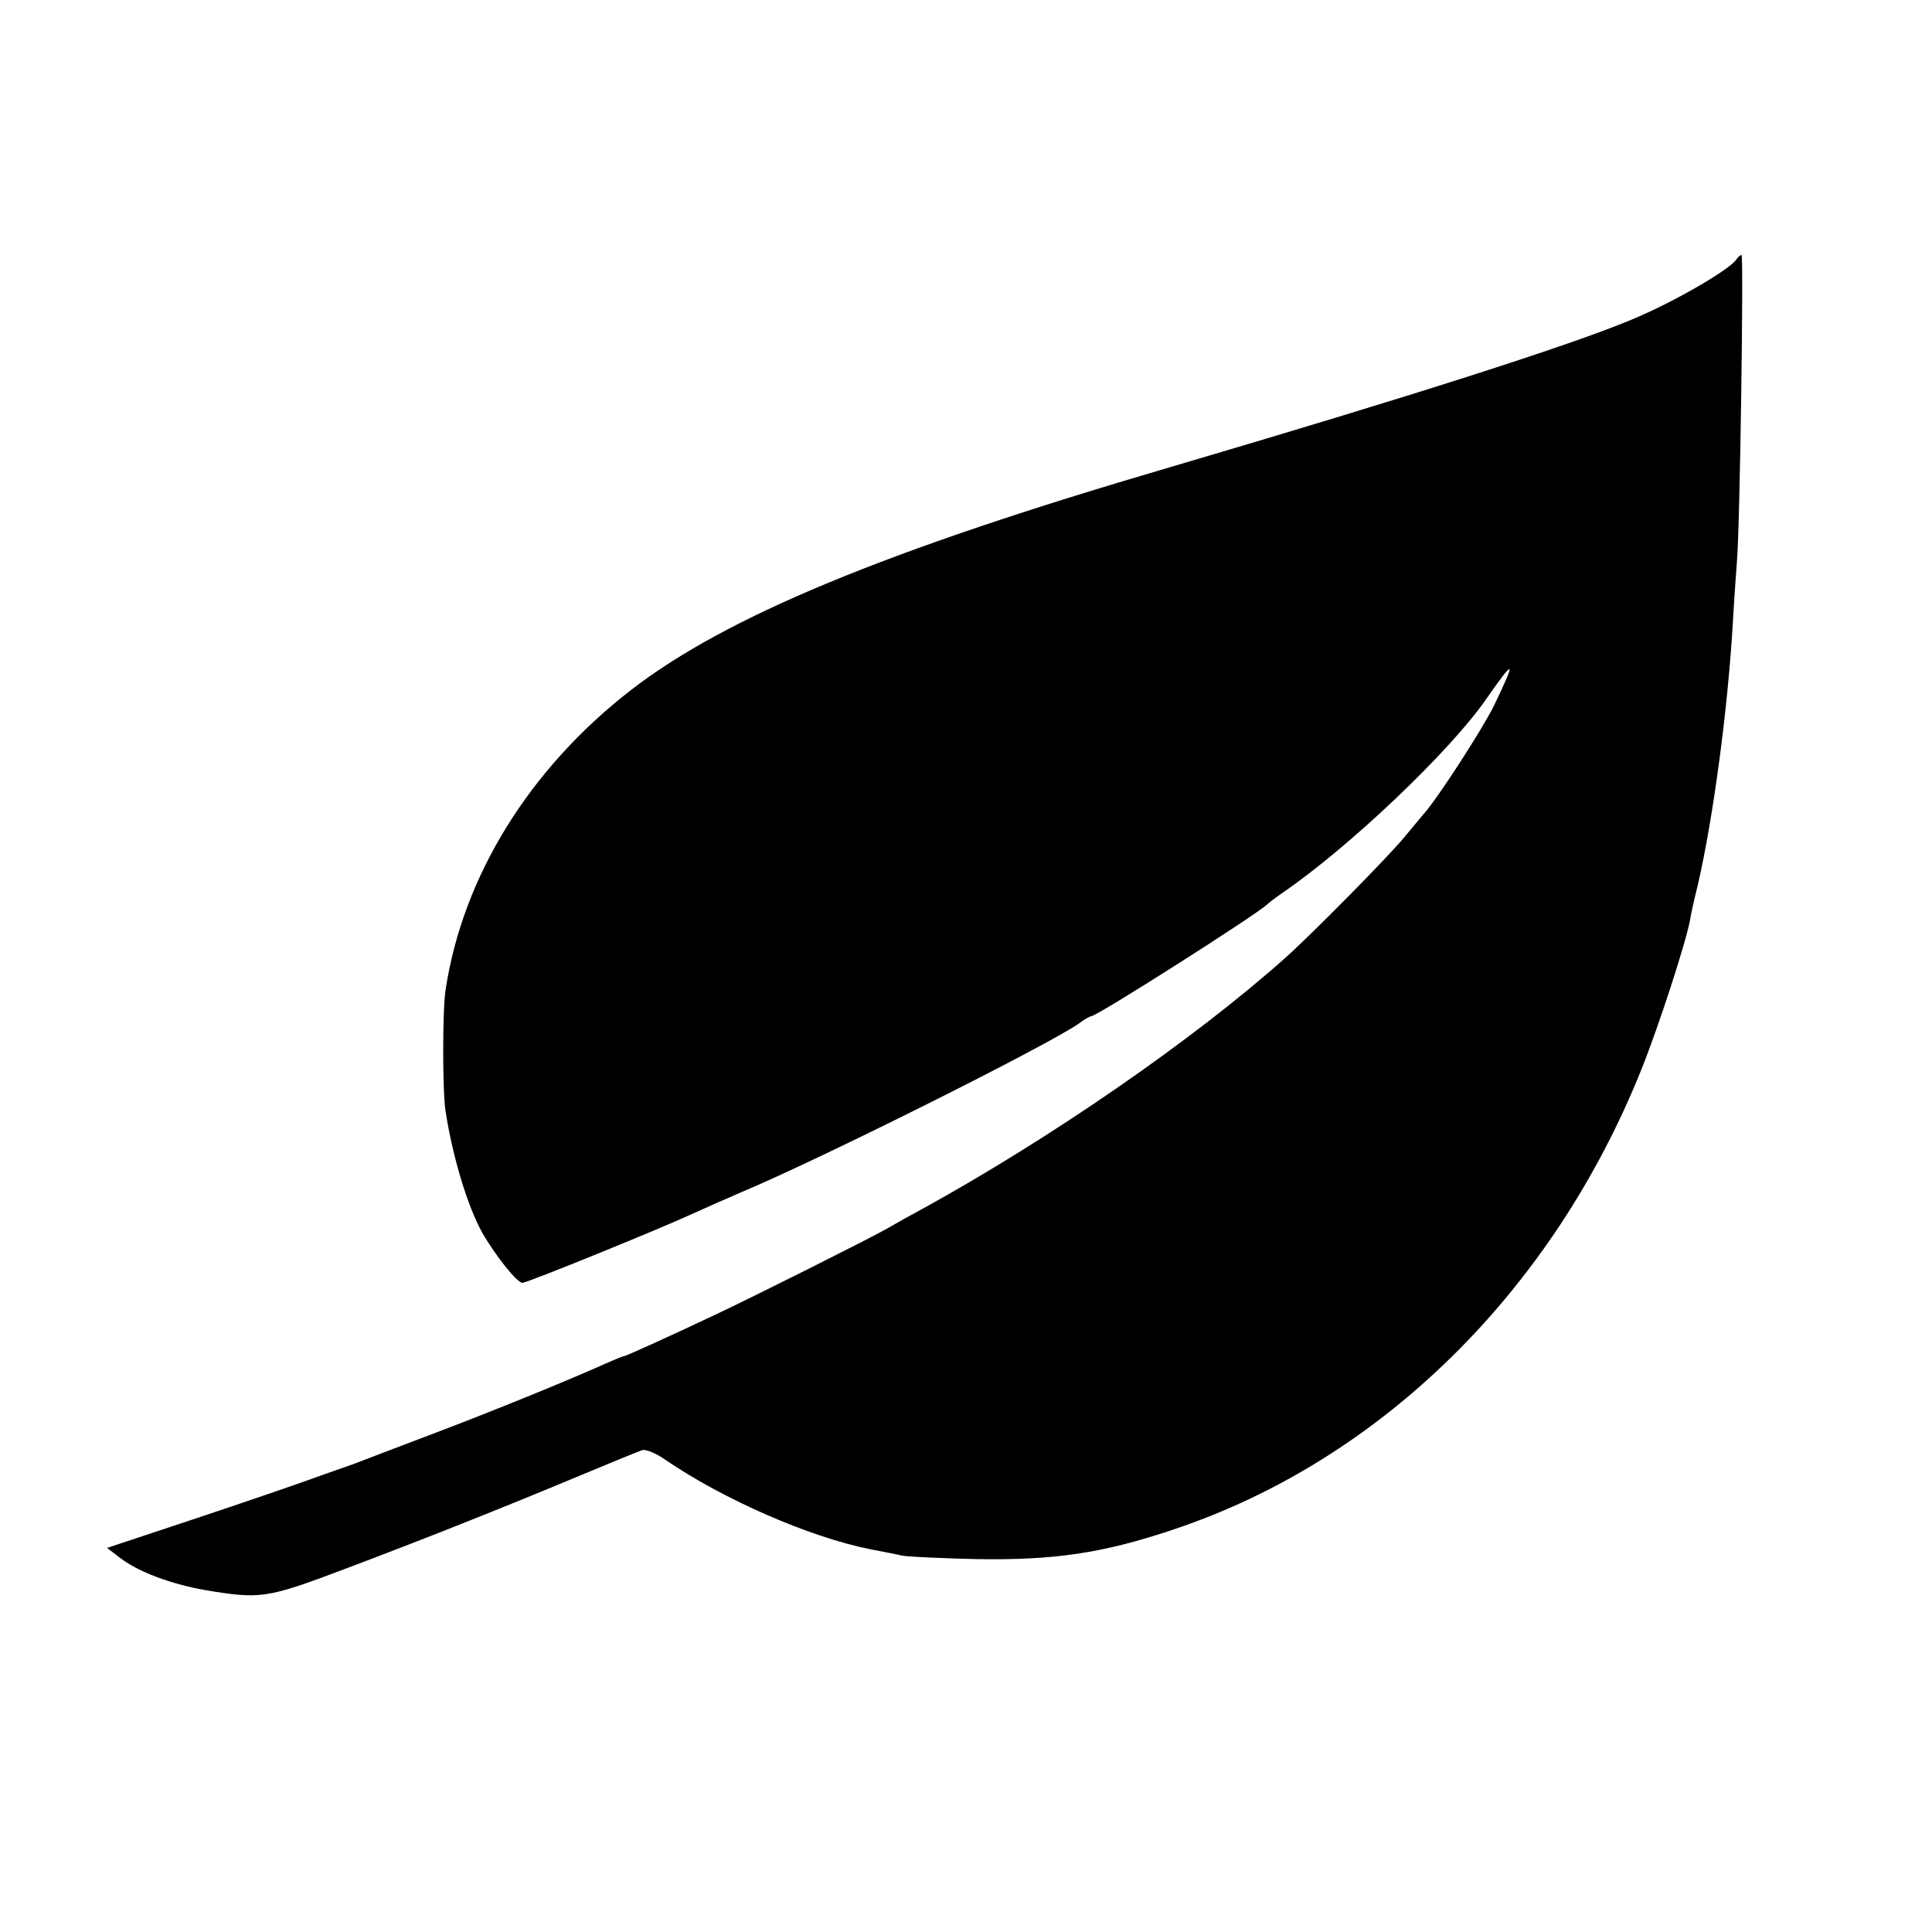 <?xml version="1.0" standalone="no"?>
<!DOCTYPE svg PUBLIC "-//W3C//DTD SVG 20010904//EN"
 "http://www.w3.org/TR/2001/REC-SVG-20010904/DTD/svg10.dtd">
<svg version="1.0" xmlns="http://www.w3.org/2000/svg"
 width="500pt" height="500pt" viewBox="0 0 500 500"
 preserveAspectRatio="xMidYMid meet">
<g transform="translate(0,500) scale(0.1,-0.1)"
fill="#000000" stroke="none">
<path d="M4494 4329 c-16 -26 -162 -111 -271 -156 -157 -66 -566 -197 -1198
-383 -734 -215 -1146 -386 -1391 -575 -264 -204 -437 -484 -481 -778 -8 -54
-8 -260 0 -312 18 -118 57 -247 95 -315 33 -58 90 -130 104 -130 12 0 352 138
443 180 33 15 87 39 120 53 212 89 795 381 877 438 14 11 29 19 32 19 15 0
436 268 456 290 3 3 21 17 40 30 172 118 430 363 525 499 76 109 80 107 22
-14 -31 -63 -147 -242 -182 -281 -5 -6 -28 -33 -50 -60 -42 -51 -241 -253
-311 -315 -237 -211 -604 -464 -934 -646 -30 -16 -73 -40 -95 -53 -48 -27
-339 -173 -445 -223 -125 -59 -231 -107 -236 -107 -3 0 -24 -9 -47 -19 -93
-42 -294 -124 -458 -186 -96 -36 -181 -69 -189 -72 -8 -3 -19 -7 -25 -9 -5 -2
-44 -15 -85 -30 -41 -15 -178 -62 -304 -104 l-229 -76 34 -26 c47 -36 130 -67
219 -83 144 -24 160 -22 361 54 202 76 411 159 619 246 74 31 143 59 152 62 9
3 36 -8 60 -25 151 -103 371 -199 528 -231 30 -6 69 -13 85 -17 17 -3 104 -7
195 -9 198 -3 323 15 505 76 538 179 984 618 1214 1194 44 110 114 325 125
385 2 14 11 54 20 90 40 174 78 457 91 685 3 55 8 123 10 150 8 86 18 795 12
795 -3 0 -9 -5 -13 -11z"/>
</g>
</svg>
